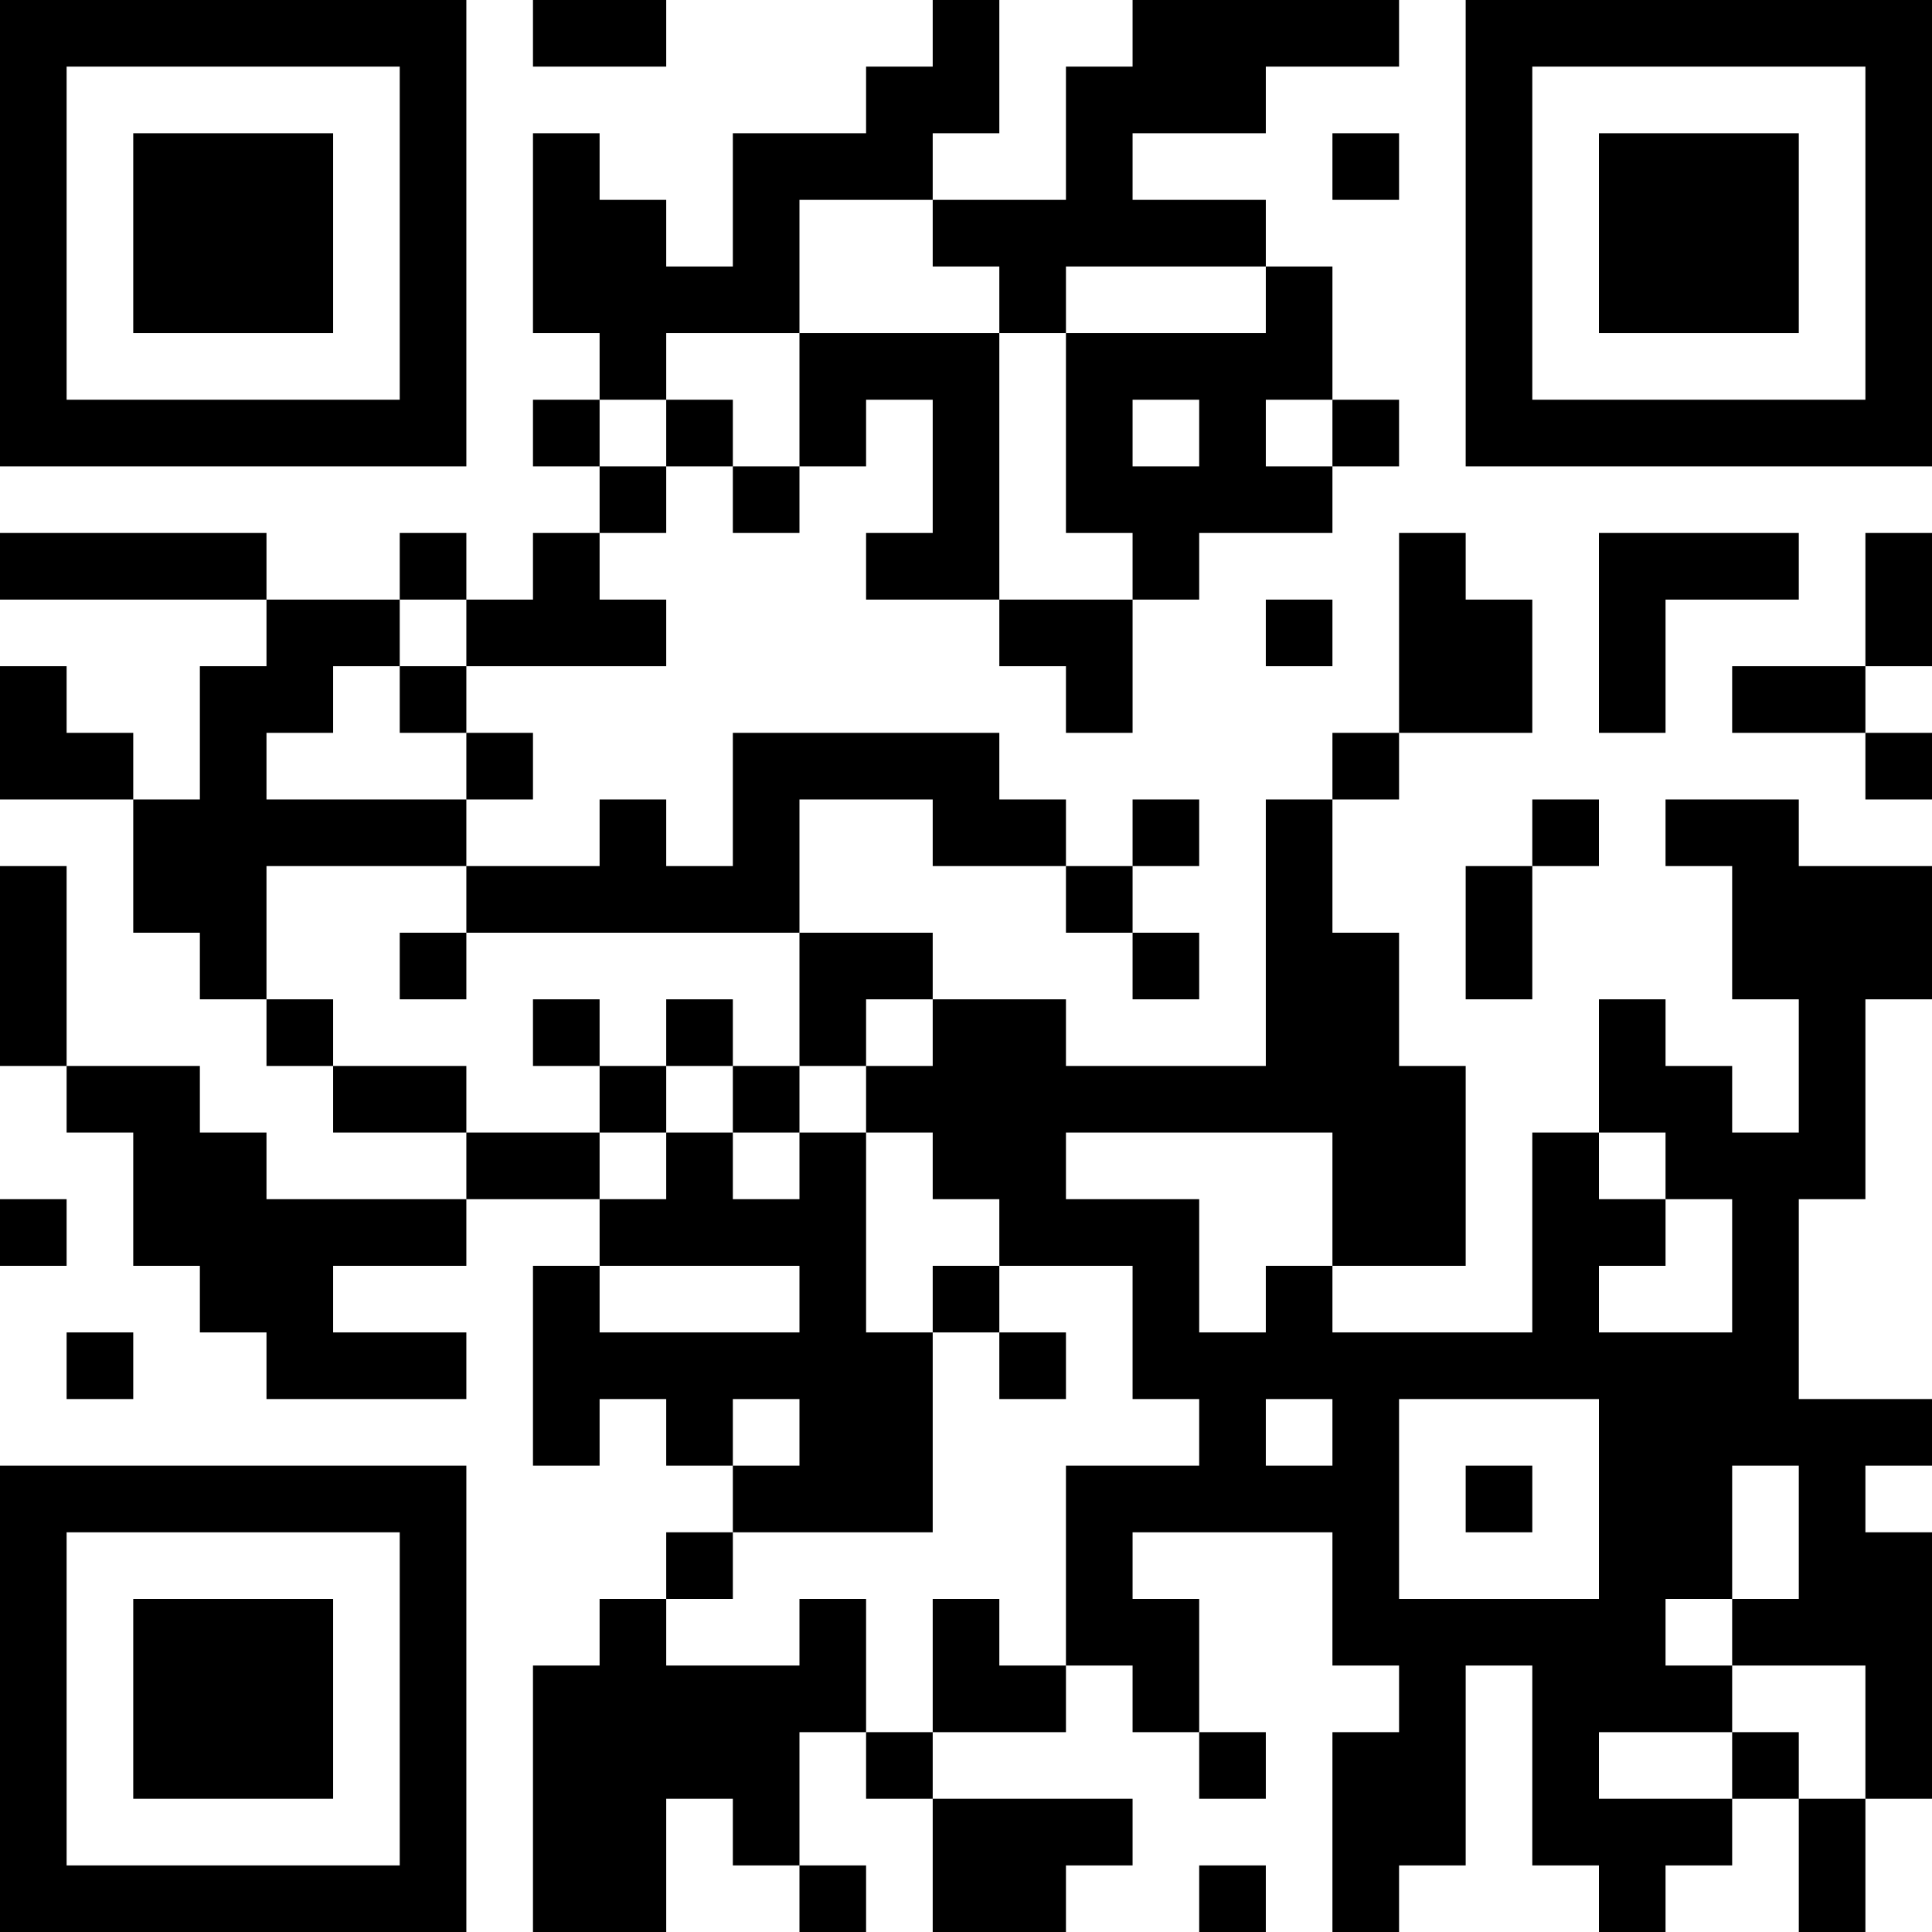 <?xml version="1.0" encoding="UTF-8"?>
<svg xmlns="http://www.w3.org/2000/svg" version="1.1" width="600" height="600" viewBox="0 0 600 600"><rect x="0" y="0" width="600" height="600" fill="#ffffff"/><g transform="scale(20.69)"><g transform="translate(0,0)"><path fill-rule="evenodd" d="M8 0L8 1L10 1L10 0ZM14 0L14 1L13 1L13 2L11 2L11 4L10 4L10 3L9 3L9 2L8 2L8 5L9 5L9 6L8 6L8 7L9 7L9 8L8 8L8 9L7 9L7 8L6 8L6 9L4 9L4 8L0 8L0 9L4 9L4 10L3 10L3 12L2 12L2 11L1 11L1 10L0 10L0 12L2 12L2 14L3 14L3 15L4 15L4 16L5 16L5 17L7 17L7 18L4 18L4 17L3 17L3 16L1 16L1 13L0 13L0 16L1 16L1 17L2 17L2 19L3 19L3 20L4 20L4 21L7 21L7 20L5 20L5 19L7 19L7 18L9 18L9 19L8 19L8 22L9 22L9 21L10 21L10 22L11 22L11 23L10 23L10 24L9 24L9 25L8 25L8 29L10 29L10 27L11 27L11 28L12 28L12 29L13 29L13 28L12 28L12 26L13 26L13 27L14 27L14 29L16 29L16 28L17 28L17 27L14 27L14 26L16 26L16 25L17 25L17 26L18 26L18 27L19 27L19 26L18 26L18 24L17 24L17 23L20 23L20 25L21 25L21 26L20 26L20 29L21 29L21 28L22 28L22 25L23 25L23 28L24 28L24 29L25 29L25 28L26 28L26 27L27 27L27 29L28 29L28 27L29 27L29 23L28 23L28 22L29 22L29 21L27 21L27 18L28 18L28 15L29 15L29 13L27 13L27 12L25 12L25 13L26 13L26 15L27 15L27 17L26 17L26 16L25 16L25 15L24 15L24 17L23 17L23 20L20 20L20 19L22 19L22 16L21 16L21 14L20 14L20 12L21 12L21 11L23 11L23 9L22 9L22 8L21 8L21 11L20 11L20 12L19 12L19 16L16 16L16 15L14 15L14 14L12 14L12 12L14 12L14 13L16 13L16 14L17 14L17 15L18 15L18 14L17 14L17 13L18 13L18 12L17 12L17 13L16 13L16 12L15 12L15 11L11 11L11 13L10 13L10 12L9 12L9 13L7 13L7 12L8 12L8 11L7 11L7 10L10 10L10 9L9 9L9 8L10 8L10 7L11 7L11 8L12 8L12 7L13 7L13 6L14 6L14 8L13 8L13 9L15 9L15 10L16 10L16 11L17 11L17 9L18 9L18 8L20 8L20 7L21 7L21 6L20 6L20 4L19 4L19 3L17 3L17 2L19 2L19 1L21 1L21 0L17 0L17 1L16 1L16 3L14 3L14 2L15 2L15 0ZM20 2L20 3L21 3L21 2ZM12 3L12 5L10 5L10 6L9 6L9 7L10 7L10 6L11 6L11 7L12 7L12 5L15 5L15 9L17 9L17 8L16 8L16 5L19 5L19 4L16 4L16 5L15 5L15 4L14 4L14 3ZM17 6L17 7L18 7L18 6ZM19 6L19 7L20 7L20 6ZM24 8L24 11L25 11L25 9L27 9L27 8ZM28 8L28 10L26 10L26 11L28 11L28 12L29 12L29 11L28 11L28 10L29 10L29 8ZM6 9L6 10L5 10L5 11L4 11L4 12L7 12L7 11L6 11L6 10L7 10L7 9ZM19 9L19 10L20 10L20 9ZM23 12L23 13L22 13L22 15L23 15L23 13L24 13L24 12ZM4 13L4 15L5 15L5 16L7 16L7 17L9 17L9 18L10 18L10 17L11 17L11 18L12 18L12 17L13 17L13 20L14 20L14 23L11 23L11 24L10 24L10 25L12 25L12 24L13 24L13 26L14 26L14 24L15 24L15 25L16 25L16 22L18 22L18 21L17 21L17 19L15 19L15 18L14 18L14 17L13 17L13 16L14 16L14 15L13 15L13 16L12 16L12 14L7 14L7 13ZM6 14L6 15L7 15L7 14ZM8 15L8 16L9 16L9 17L10 17L10 16L11 16L11 17L12 17L12 16L11 16L11 15L10 15L10 16L9 16L9 15ZM16 17L16 18L18 18L18 20L19 20L19 19L20 19L20 17ZM24 17L24 18L25 18L25 19L24 19L24 20L26 20L26 18L25 18L25 17ZM0 18L0 19L1 19L1 18ZM9 19L9 20L12 20L12 19ZM14 19L14 20L15 20L15 21L16 21L16 20L15 20L15 19ZM1 20L1 21L2 21L2 20ZM11 21L11 22L12 22L12 21ZM19 21L19 22L20 22L20 21ZM21 21L21 24L24 24L24 21ZM22 22L22 23L23 23L23 22ZM26 22L26 24L25 24L25 25L26 25L26 26L24 26L24 27L26 27L26 26L27 26L27 27L28 27L28 25L26 25L26 24L27 24L27 22ZM18 28L18 29L19 29L19 28ZM0 0L0 7L7 7L7 0ZM1 1L1 6L6 6L6 1ZM2 2L2 5L5 5L5 2ZM22 0L22 7L29 7L29 0ZM23 1L23 6L28 6L28 1ZM24 2L24 5L27 5L27 2ZM0 22L0 29L7 29L7 22ZM1 23L1 28L6 28L6 23ZM2 24L2 27L5 27L5 24Z" fill="#000000"/></g></g></svg>
